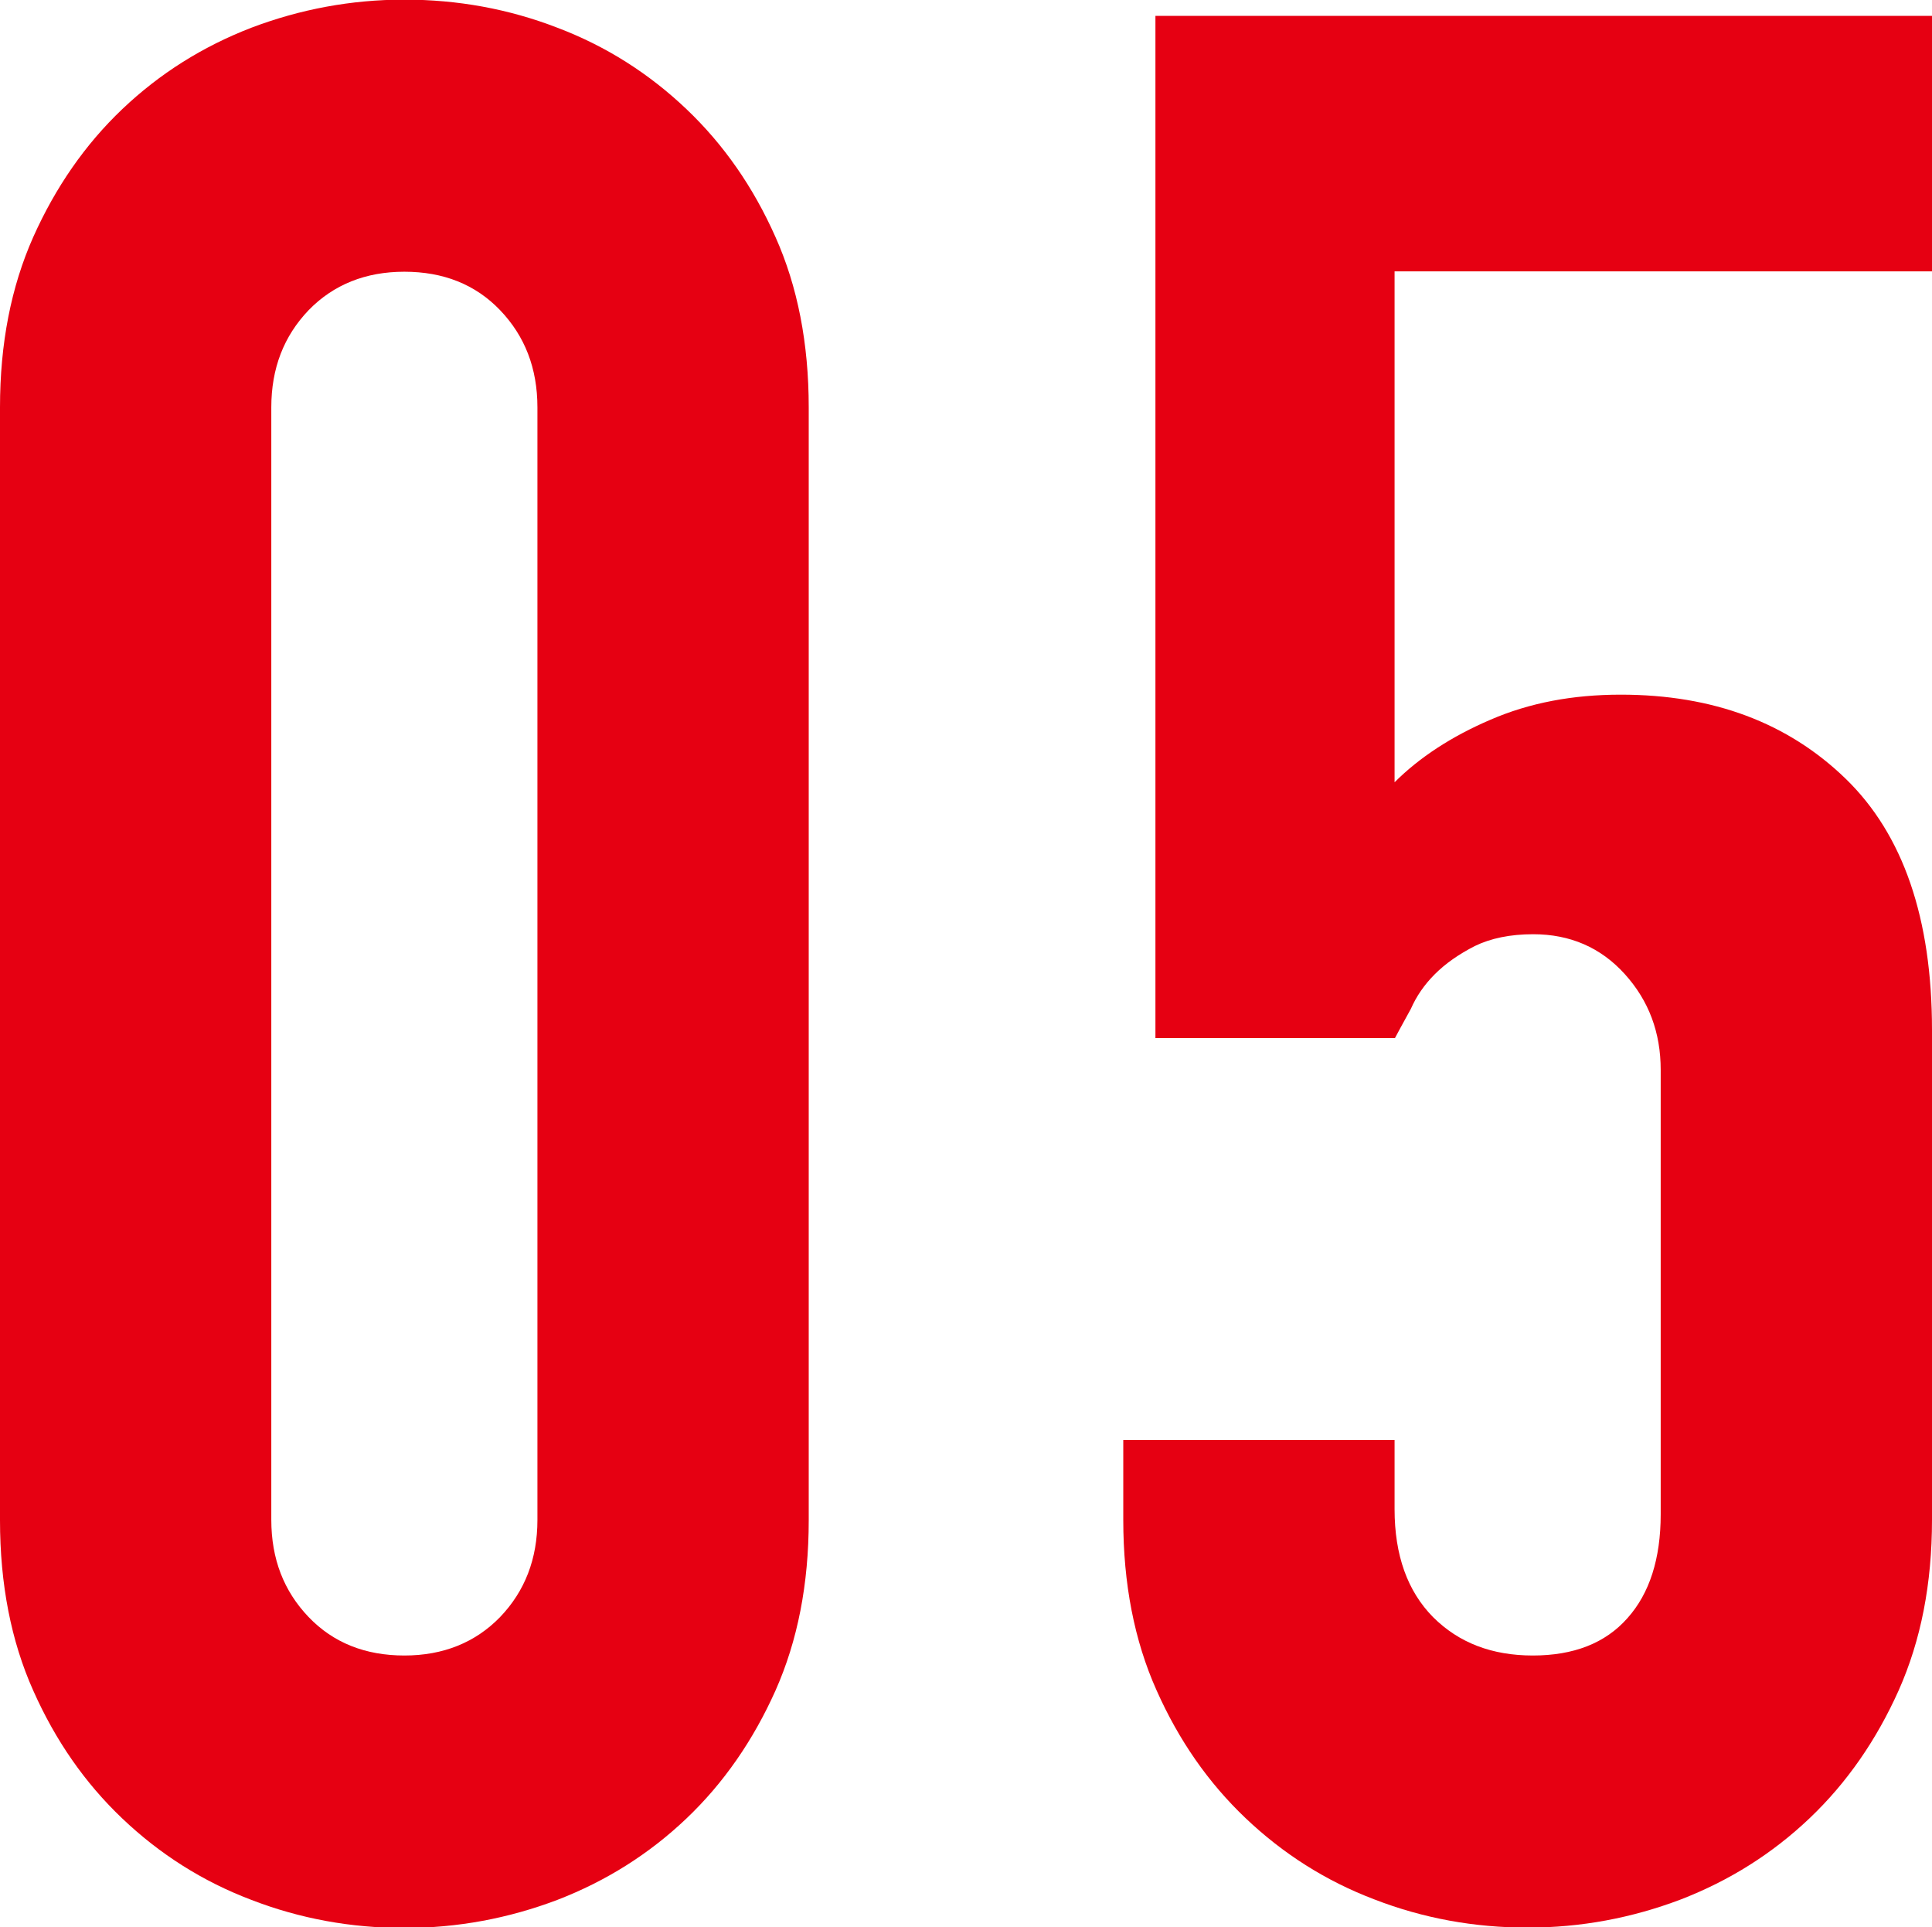 <?xml version="1.0" encoding="UTF-8"?>
<svg id="_レイヤー_2" data-name="レイヤー 2" xmlns="http://www.w3.org/2000/svg" viewBox="0 0 52.27 52.13">
  <defs>
    <style>
      .cls-1 {
        fill: #e60012;
        stroke-width: 0px;
      }
    </style>
  </defs>
  <g id="_ビジョン" data-name="ビジョン">
    <g>
      <path class="cls-1" d="M0,11.02c0-1.73.3-3.26.9-4.61.6-1.34,1.4-2.5,2.41-3.46,1.01-.96,2.17-1.69,3.49-2.2,1.32-.5,2.7-.76,4.14-.76s2.82.25,4.14.76c1.32.5,2.48,1.24,3.49,2.2,1.01.96,1.81,2.11,2.41,3.46.6,1.34.9,2.88.9,4.61v30.1c0,1.73-.3,3.26-.9,4.61-.6,1.34-1.4,2.5-2.41,3.46-1.01.96-2.17,1.69-3.49,2.2-1.32.5-2.7.76-4.14.76s-2.82-.25-4.14-.76c-1.32-.5-2.48-1.24-3.49-2.2-1.01-.96-1.81-2.11-2.41-3.46-.6-1.34-.9-2.88-.9-4.61V11.02ZM7.34,41.11c0,1.06.34,1.93,1.01,2.63.67.7,1.54,1.04,2.59,1.04s1.92-.35,2.59-1.04c.67-.7,1.01-1.57,1.01-2.63V11.02c0-1.06-.34-1.93-1.01-2.63-.67-.7-1.54-1.04-2.59-1.04s-1.92.35-2.59,1.04c-.67.7-1.01,1.57-1.01,2.63v30.1Z"/>
      <path class="cls-1" d="M52.27.43v6.91h-14.54v13.82c.67-.67,1.54-1.24,2.59-1.69,1.06-.46,2.23-.68,3.53-.68,2.5,0,4.52.76,6.08,2.27,1.56,1.51,2.34,3.78,2.34,6.8v13.25c0,1.73-.3,3.26-.9,4.61-.6,1.34-1.4,2.5-2.41,3.46-1.01.96-2.17,1.69-3.49,2.2-1.32.5-2.7.76-4.14.76s-2.82-.25-4.14-.76c-1.32-.5-2.48-1.24-3.49-2.2-1.01-.96-1.81-2.11-2.41-3.46-.6-1.34-.9-2.88-.9-4.61v-2.16h7.34v1.87c0,1.25.35,2.22,1.04,2.92.7.7,1.6,1.04,2.7,1.04s1.96-.33,2.56-1.01c.6-.67.9-1.61.9-2.81v-12.02c0-1.01-.32-1.87-.97-2.59-.65-.72-1.48-1.08-2.48-1.08-.62,0-1.15.11-1.58.32-.43.22-.79.47-1.08.76s-.5.6-.65.94c-.24.43-.38.7-.43.79h-6.48V.43h21.02Z"/>
    </g>
  </g>
</svg>